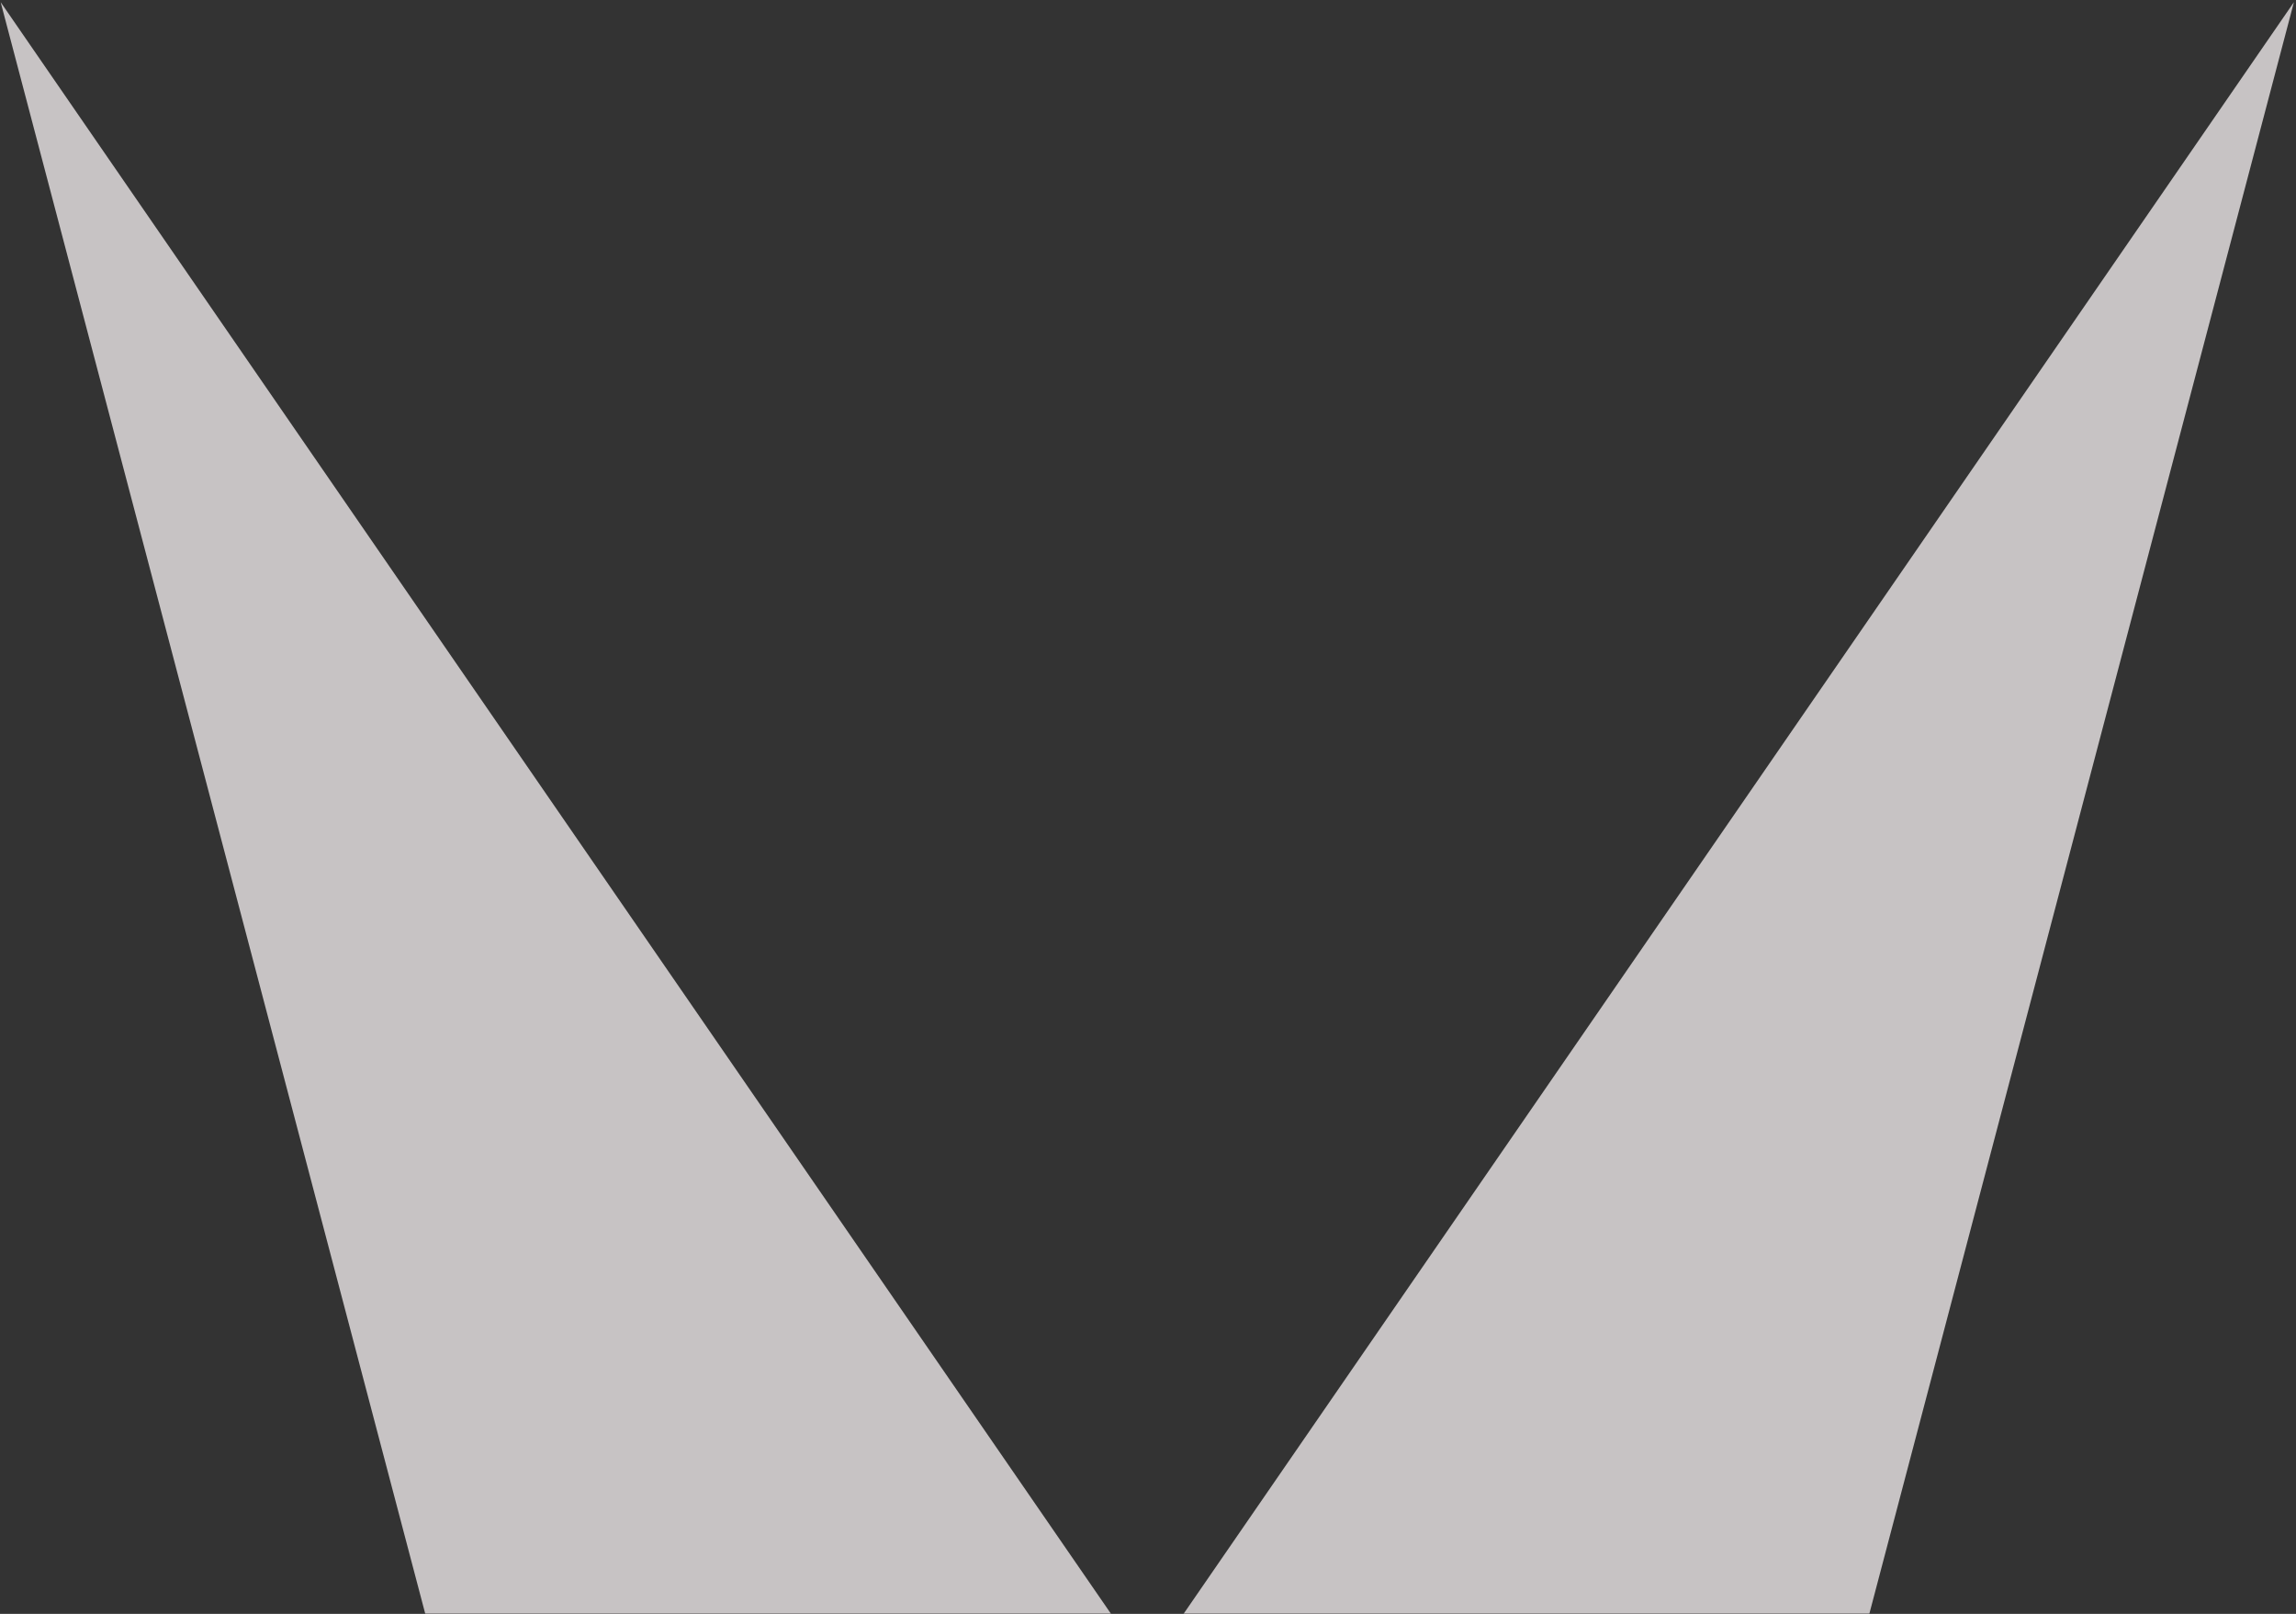 <svg fill="none" height="1208" viewBox="0 0 1719 1208" width="1719" xmlns="http://www.w3.org/2000/svg" xmlns:xlink="http://www.w3.org/1999/xlink"><rect x="0" y="0" width="1719" height="1208" fill="#333333" stroke="none"/><mask id="a" height="1208" maskUnits="userSpaceOnUse" width="1719" x="0" y="0"><path d="m0 0h1719v1208h-1719z" fill="#d9d9d9"/></mask><g fill="#f8f2f4" fill-opacity=".75" mask="url(#a)"><path d="m.5 1.631 831.443 1206.549h-513.5z"/><path d="m1717.44 1.631-831.441 1206.549h513.501z"/></g></svg>